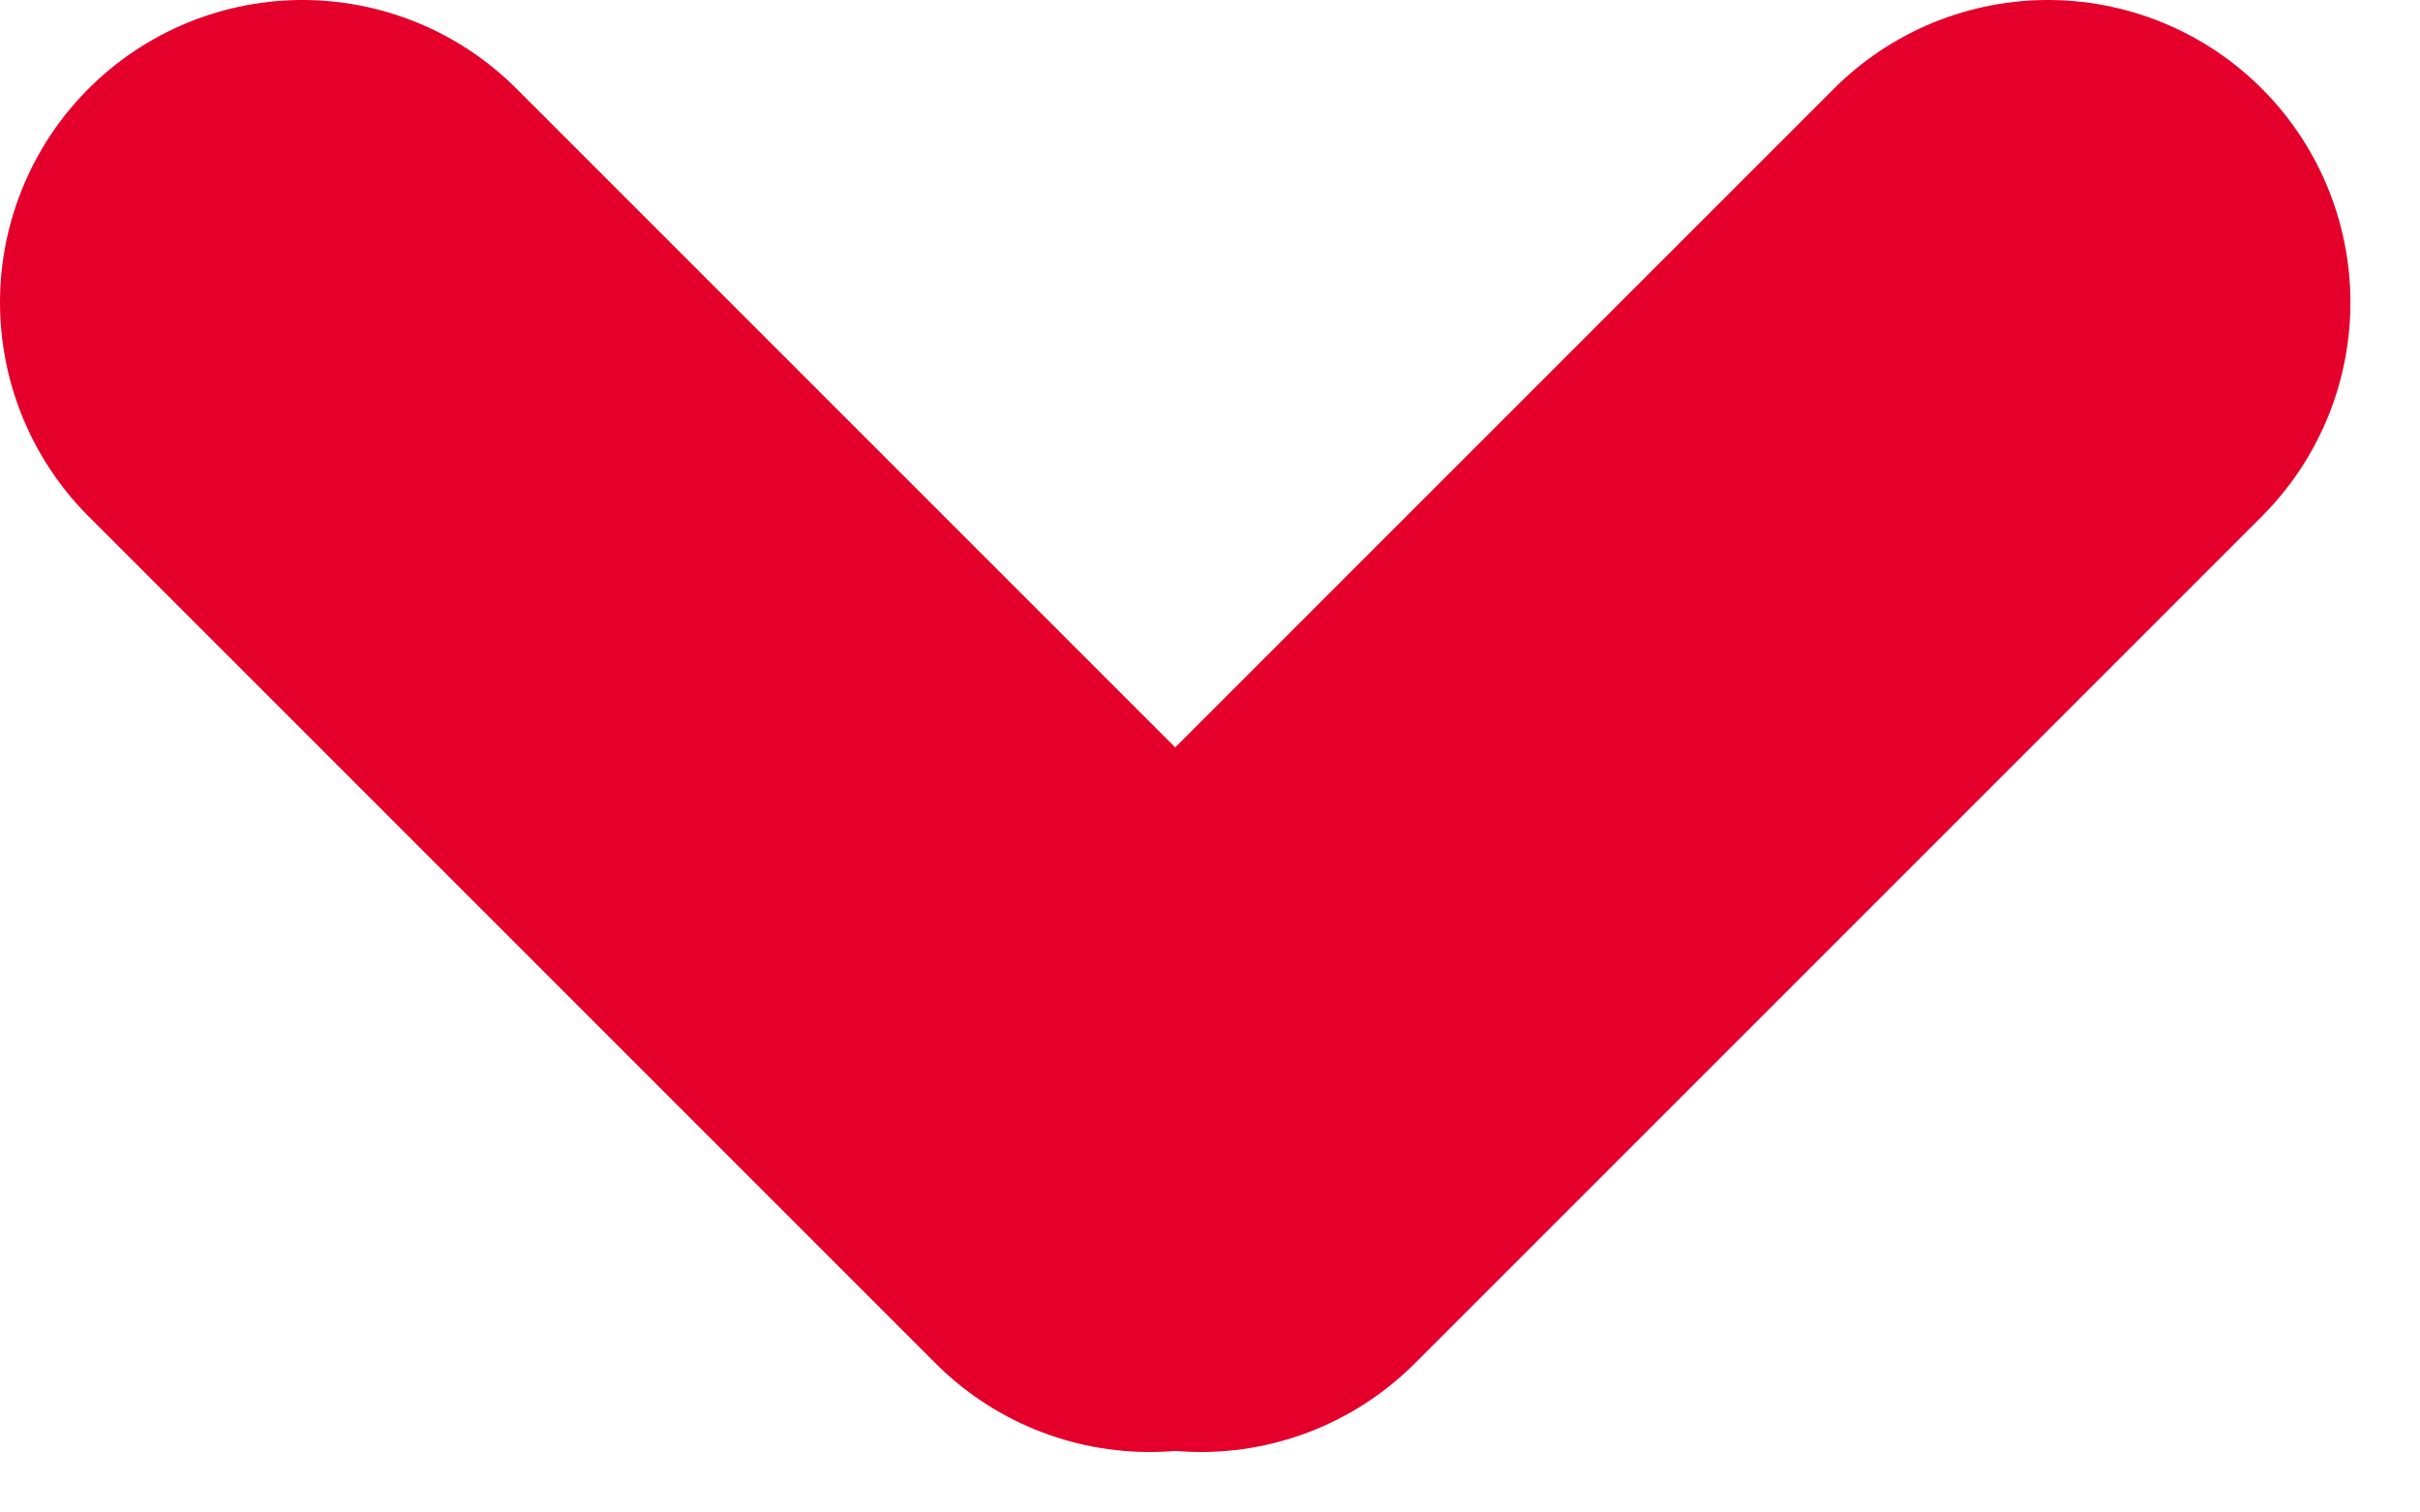 <?xml version="1.0" encoding="UTF-8"?>
<svg width="8px" height="5px" viewBox="0 0 8 5" version="1.1" xmlns="http://www.w3.org/2000/svg" xmlns:xlink="http://www.w3.org/1999/xlink">
    <!-- Generator: Sketch 60.1 (88133) - https://sketch.com -->
    <title>Group</title>
    <desc>Created with Sketch.</desc>
    <g id="Symbols" stroke="none" stroke-width="1" fill="none" fill-rule="evenodd" stroke-linecap="round" stroke-linejoin="round">
        <g id="Nav" transform="translate(-859, -37)" stroke="#E4002B" stroke-width="2">
            <g id="Group-2">
                <g transform="translate(494, 31)">
                    <g id="Down-Chevron" transform="translate(366, 7)">
                        <g id="Group" transform="translate(0, 0)">
                            <line x1="-1.02140518e-14" y1="-4.62171967e-15" x2="2.8" y2="2.8" id="Line"></line>
                            <line x1="2.97" y1="-4.62171967e-15" x2="5.77" y2="2.8" id="Line" transform="translate(4.37, 1.4) scale(-1, 1) translate(-4.37, -1.4) "></line>
                        </g>
                    </g>
                </g>
            </g>
        </g>
    </g>
</svg>
